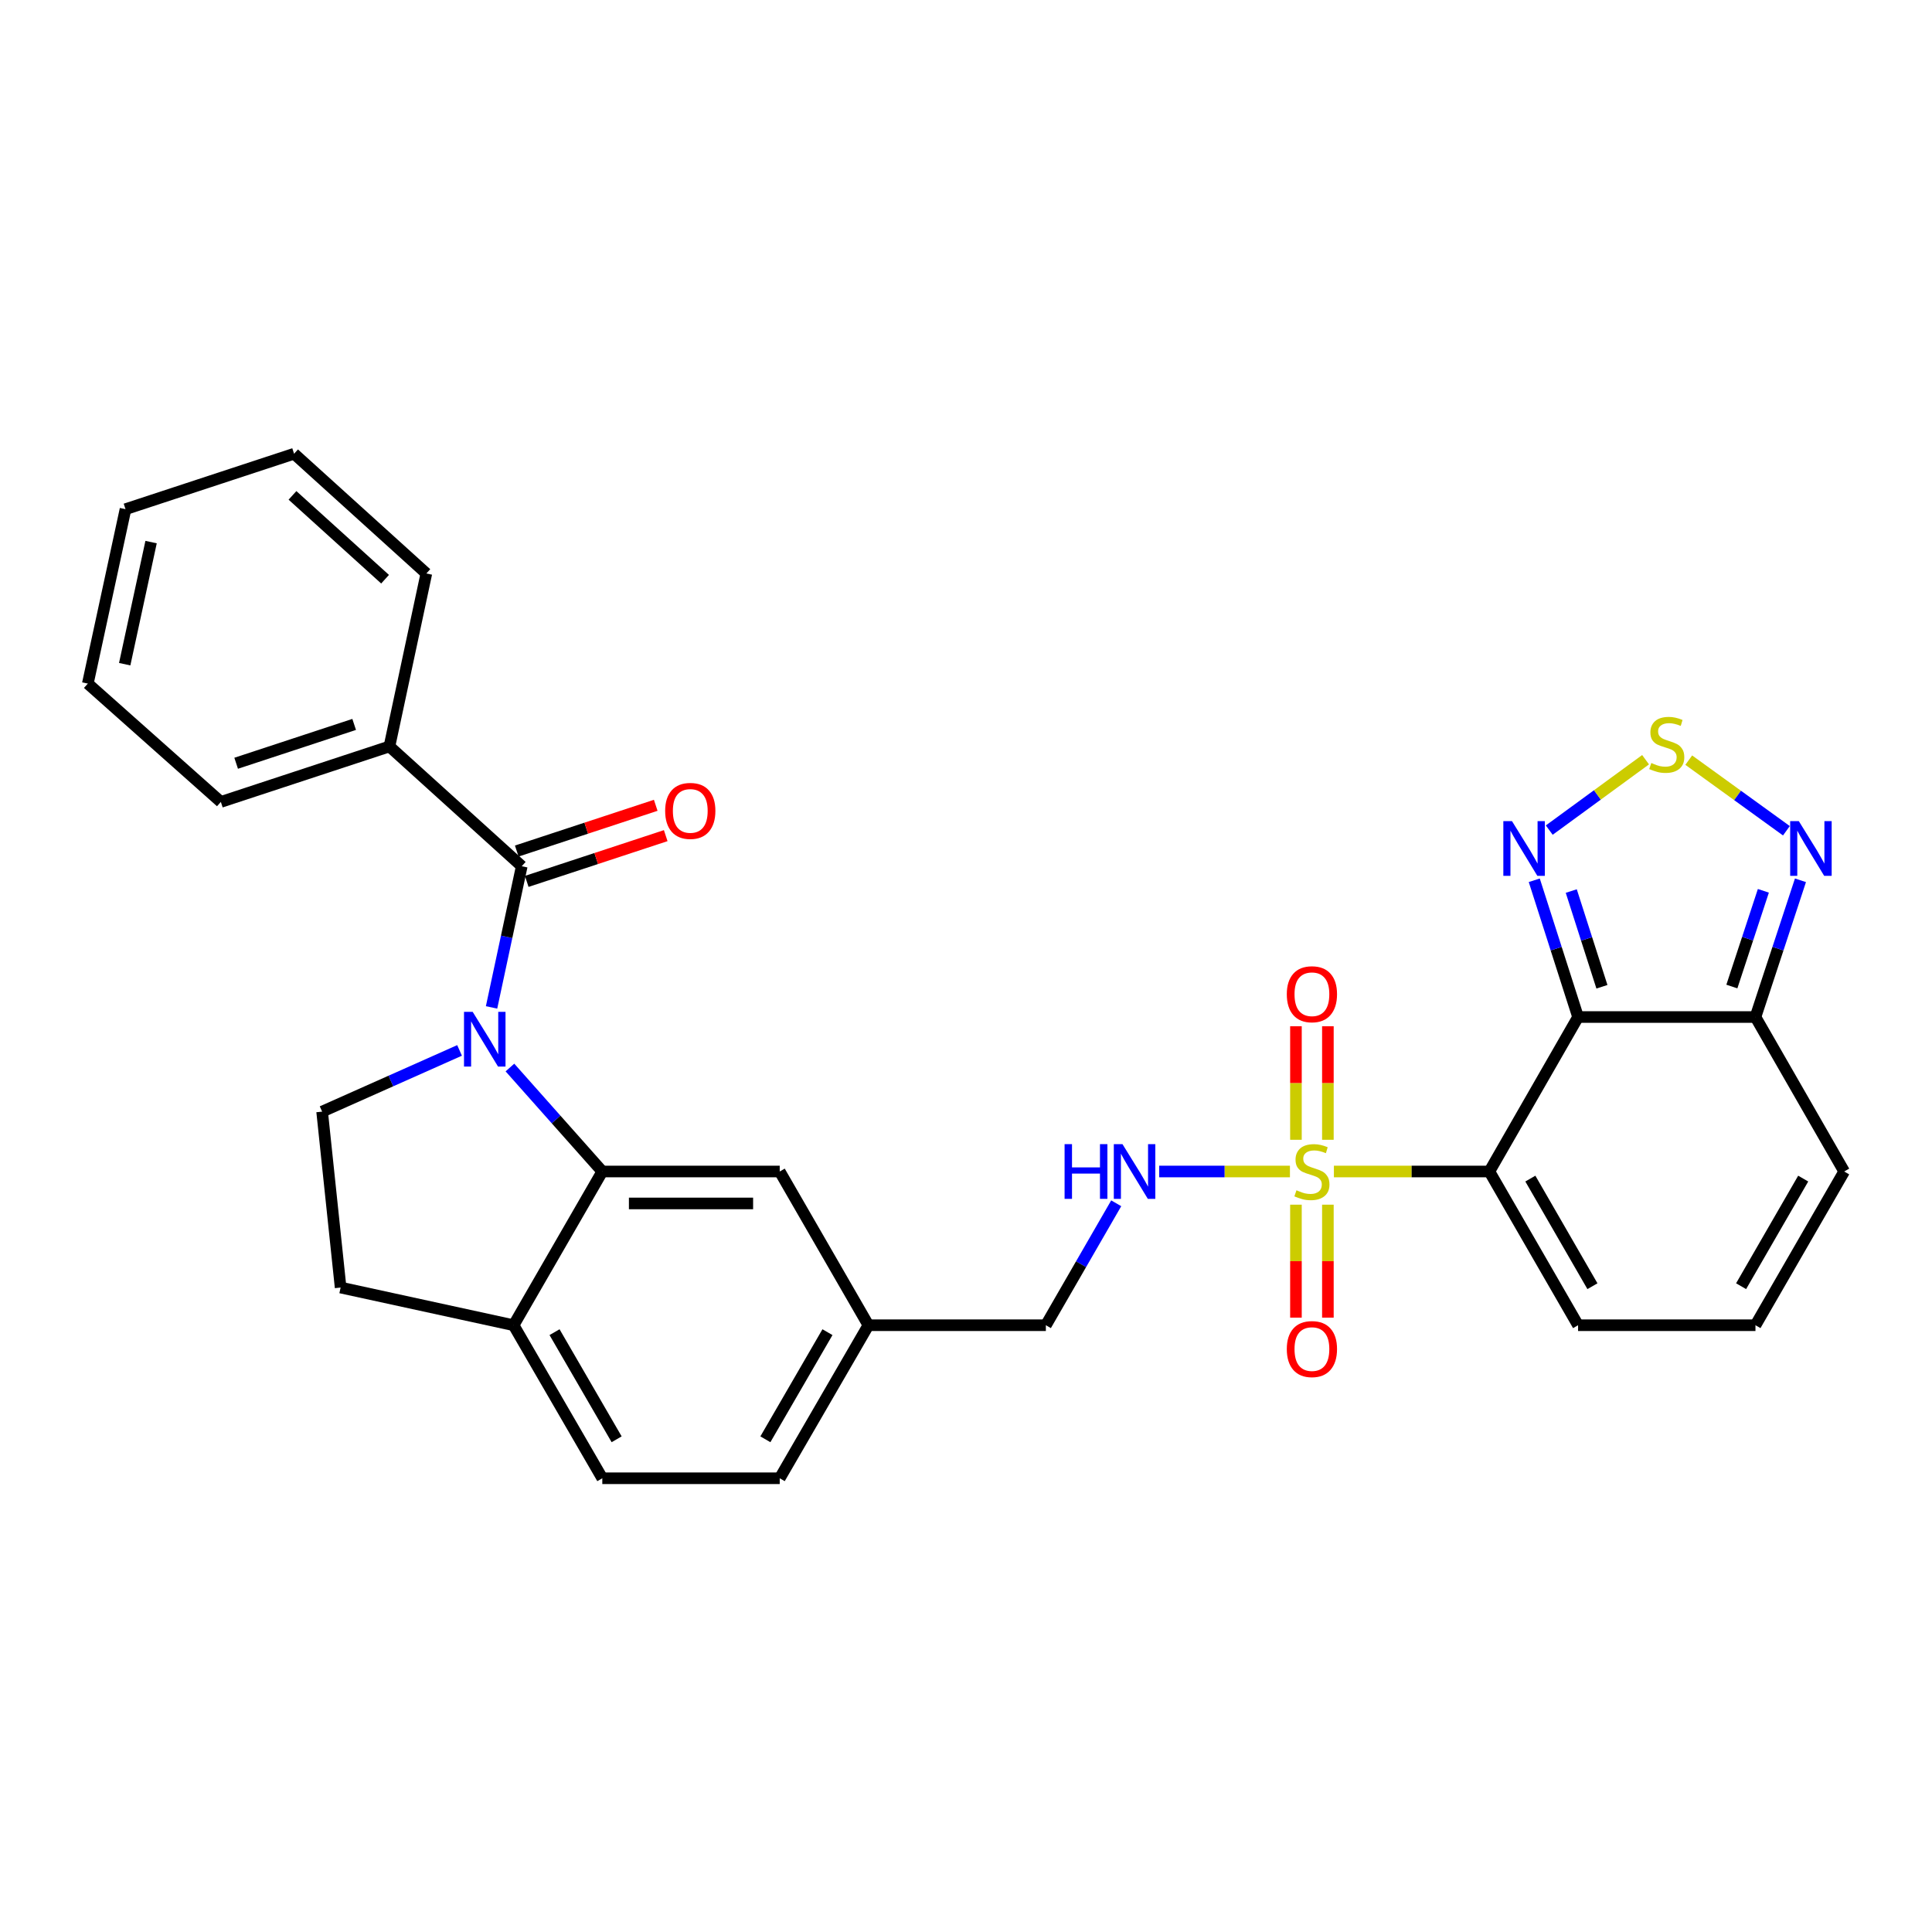<?xml version='1.0' encoding='iso-8859-1'?>
<svg version='1.1' baseProfile='full'
              xmlns='http://www.w3.org/2000/svg'
                      xmlns:rdkit='http://www.rdkit.org/xml'
                      xmlns:xlink='http://www.w3.org/1999/xlink'
                  xml:space='preserve'
width='1000px' height='1000px' viewBox='0 0 1000 1000'>
<!-- END OF HEADER -->
<rect style='opacity:1.0;fill:#FFFFFF;stroke:none' width='1000' height='1000' x='0' y='0'> </rect>
<path class='bond-0' d='M 690.422,606.366 L 730.66,606.366' style='fill:none;fill-rule:evenodd;stroke:#CCCC00;stroke-width:6px;stroke-linecap:butt;stroke-linejoin:miter;stroke-opacity:1' />
<path class='bond-0' d='M 730.66,606.366 L 770.897,606.366' style='fill:none;fill-rule:evenodd;stroke:#000000;stroke-width:6px;stroke-linecap:butt;stroke-linejoin:miter;stroke-opacity:1' />
<path class='bond-9' d='M 667.671,606.366 L 633.835,606.366' style='fill:none;fill-rule:evenodd;stroke:#CCCC00;stroke-width:6px;stroke-linecap:butt;stroke-linejoin:miter;stroke-opacity:1' />
<path class='bond-9' d='M 633.835,606.366 L 600,606.366' style='fill:none;fill-rule:evenodd;stroke:#0000FF;stroke-width:6px;stroke-linecap:butt;stroke-linejoin:miter;stroke-opacity:1' />
<path class='bond-12' d='M 670.778,623.541 L 670.778,652.777' style='fill:none;fill-rule:evenodd;stroke:#CCCC00;stroke-width:6px;stroke-linecap:butt;stroke-linejoin:miter;stroke-opacity:1' />
<path class='bond-12' d='M 670.778,652.777 L 670.778,682.012' style='fill:none;fill-rule:evenodd;stroke:#FF0000;stroke-width:6px;stroke-linecap:butt;stroke-linejoin:miter;stroke-opacity:1' />
<path class='bond-12' d='M 687.313,623.541 L 687.313,652.777' style='fill:none;fill-rule:evenodd;stroke:#CCCC00;stroke-width:6px;stroke-linecap:butt;stroke-linejoin:miter;stroke-opacity:1' />
<path class='bond-12' d='M 687.313,652.777 L 687.313,682.012' style='fill:none;fill-rule:evenodd;stroke:#FF0000;stroke-width:6px;stroke-linecap:butt;stroke-linejoin:miter;stroke-opacity:1' />
<path class='bond-13' d='M 687.313,589.95 L 687.313,560.564' style='fill:none;fill-rule:evenodd;stroke:#CCCC00;stroke-width:6px;stroke-linecap:butt;stroke-linejoin:miter;stroke-opacity:1' />
<path class='bond-13' d='M 687.313,560.564 L 687.313,531.178' style='fill:none;fill-rule:evenodd;stroke:#FF0000;stroke-width:6px;stroke-linecap:butt;stroke-linejoin:miter;stroke-opacity:1' />
<path class='bond-13' d='M 670.778,589.95 L 670.778,560.564' style='fill:none;fill-rule:evenodd;stroke:#CCCC00;stroke-width:6px;stroke-linecap:butt;stroke-linejoin:miter;stroke-opacity:1' />
<path class='bond-13' d='M 670.778,560.564 L 670.778,531.178' style='fill:none;fill-rule:evenodd;stroke:#FF0000;stroke-width:6px;stroke-linecap:butt;stroke-linejoin:miter;stroke-opacity:1' />
<path class='bond-1' d='M 770.897,606.366 L 816.809,526.41' style='fill:none;fill-rule:evenodd;stroke:#000000;stroke-width:6px;stroke-linecap:butt;stroke-linejoin:miter;stroke-opacity:1' />
<path class='bond-11' d='M 770.897,606.366 L 816.809,685.935' style='fill:none;fill-rule:evenodd;stroke:#000000;stroke-width:6px;stroke-linecap:butt;stroke-linejoin:miter;stroke-opacity:1' />
<path class='bond-11' d='M 792.106,610.037 L 824.244,665.736' style='fill:none;fill-rule:evenodd;stroke:#000000;stroke-width:6px;stroke-linecap:butt;stroke-linejoin:miter;stroke-opacity:1' />
<path class='bond-5' d='M 816.809,526.41 L 805.472,491.019' style='fill:none;fill-rule:evenodd;stroke:#000000;stroke-width:6px;stroke-linecap:butt;stroke-linejoin:miter;stroke-opacity:1' />
<path class='bond-5' d='M 805.472,491.019 L 794.135,455.629' style='fill:none;fill-rule:evenodd;stroke:#0000FF;stroke-width:6px;stroke-linecap:butt;stroke-linejoin:miter;stroke-opacity:1' />
<path class='bond-5' d='M 829.155,510.748 L 821.219,485.975' style='fill:none;fill-rule:evenodd;stroke:#000000;stroke-width:6px;stroke-linecap:butt;stroke-linejoin:miter;stroke-opacity:1' />
<path class='bond-5' d='M 821.219,485.975 L 813.283,461.202' style='fill:none;fill-rule:evenodd;stroke:#0000FF;stroke-width:6px;stroke-linecap:butt;stroke-linejoin:miter;stroke-opacity:1' />
<path class='bond-7' d='M 816.809,526.41 L 908.624,526.41' style='fill:none;fill-rule:evenodd;stroke:#000000;stroke-width:6px;stroke-linecap:butt;stroke-linejoin:miter;stroke-opacity:1' />
<path class='bond-2' d='M 263.94,552.55 L 287.845,579.458' style='fill:none;fill-rule:evenodd;stroke:#0000FF;stroke-width:6px;stroke-linecap:butt;stroke-linejoin:miter;stroke-opacity:1' />
<path class='bond-2' d='M 287.845,579.458 L 311.75,606.366' style='fill:none;fill-rule:evenodd;stroke:#000000;stroke-width:6px;stroke-linecap:butt;stroke-linejoin:miter;stroke-opacity:1' />
<path class='bond-3' d='M 254.428,521.435 L 262.241,484.895' style='fill:none;fill-rule:evenodd;stroke:#0000FF;stroke-width:6px;stroke-linecap:butt;stroke-linejoin:miter;stroke-opacity:1' />
<path class='bond-3' d='M 262.241,484.895 L 270.054,448.356' style='fill:none;fill-rule:evenodd;stroke:#000000;stroke-width:6px;stroke-linecap:butt;stroke-linejoin:miter;stroke-opacity:1' />
<path class='bond-10' d='M 237.867,543.692 L 202.298,559.532' style='fill:none;fill-rule:evenodd;stroke:#0000FF;stroke-width:6px;stroke-linecap:butt;stroke-linejoin:miter;stroke-opacity:1' />
<path class='bond-10' d='M 202.298,559.532 L 166.729,575.372' style='fill:none;fill-rule:evenodd;stroke:#000000;stroke-width:6px;stroke-linecap:butt;stroke-linejoin:miter;stroke-opacity:1' />
<path class='bond-18' d='M 272.639,456.209 L 308.607,444.369' style='fill:none;fill-rule:evenodd;stroke:#000000;stroke-width:6px;stroke-linecap:butt;stroke-linejoin:miter;stroke-opacity:1' />
<path class='bond-18' d='M 308.607,444.369 L 344.574,432.528' style='fill:none;fill-rule:evenodd;stroke:#FF0000;stroke-width:6px;stroke-linecap:butt;stroke-linejoin:miter;stroke-opacity:1' />
<path class='bond-18' d='M 267.469,440.503 L 303.437,428.663' style='fill:none;fill-rule:evenodd;stroke:#000000;stroke-width:6px;stroke-linecap:butt;stroke-linejoin:miter;stroke-opacity:1' />
<path class='bond-18' d='M 303.437,428.663 L 339.404,416.823' style='fill:none;fill-rule:evenodd;stroke:#FF0000;stroke-width:6px;stroke-linecap:butt;stroke-linejoin:miter;stroke-opacity:1' />
<path class='bond-19' d='M 270.054,448.356 L 201.572,386.359' style='fill:none;fill-rule:evenodd;stroke:#000000;stroke-width:6px;stroke-linecap:butt;stroke-linejoin:miter;stroke-opacity:1' />
<path class='bond-4' d='M 311.75,606.366 L 403.583,606.366' style='fill:none;fill-rule:evenodd;stroke:#000000;stroke-width:6px;stroke-linecap:butt;stroke-linejoin:miter;stroke-opacity:1' />
<path class='bond-4' d='M 325.525,622.901 L 389.808,622.901' style='fill:none;fill-rule:evenodd;stroke:#000000;stroke-width:6px;stroke-linecap:butt;stroke-linejoin:miter;stroke-opacity:1' />
<path class='bond-32' d='M 311.75,606.366 L 265.838,685.935' style='fill:none;fill-rule:evenodd;stroke:#000000;stroke-width:6px;stroke-linecap:butt;stroke-linejoin:miter;stroke-opacity:1' />
<path class='bond-6' d='M 801.892,429.659 L 826.82,411.441' style='fill:none;fill-rule:evenodd;stroke:#0000FF;stroke-width:6px;stroke-linecap:butt;stroke-linejoin:miter;stroke-opacity:1' />
<path class='bond-6' d='M 826.82,411.441 L 851.749,393.223' style='fill:none;fill-rule:evenodd;stroke:#CCCC00;stroke-width:6px;stroke-linecap:butt;stroke-linejoin:miter;stroke-opacity:1' />
<path class='bond-31' d='M 874.094,393.443 L 899.367,411.722' style='fill:none;fill-rule:evenodd;stroke:#CCCC00;stroke-width:6px;stroke-linecap:butt;stroke-linejoin:miter;stroke-opacity:1' />
<path class='bond-31' d='M 899.367,411.722 L 924.64,430' style='fill:none;fill-rule:evenodd;stroke:#0000FF;stroke-width:6px;stroke-linecap:butt;stroke-linejoin:miter;stroke-opacity:1' />
<path class='bond-8' d='M 908.624,526.41 L 920.27,491.022' style='fill:none;fill-rule:evenodd;stroke:#000000;stroke-width:6px;stroke-linecap:butt;stroke-linejoin:miter;stroke-opacity:1' />
<path class='bond-8' d='M 920.27,491.022 L 931.915,455.635' style='fill:none;fill-rule:evenodd;stroke:#0000FF;stroke-width:6px;stroke-linecap:butt;stroke-linejoin:miter;stroke-opacity:1' />
<path class='bond-8' d='M 896.412,510.625 L 904.563,485.854' style='fill:none;fill-rule:evenodd;stroke:#000000;stroke-width:6px;stroke-linecap:butt;stroke-linejoin:miter;stroke-opacity:1' />
<path class='bond-8' d='M 904.563,485.854 L 912.715,461.082' style='fill:none;fill-rule:evenodd;stroke:#0000FF;stroke-width:6px;stroke-linecap:butt;stroke-linejoin:miter;stroke-opacity:1' />
<path class='bond-30' d='M 908.624,526.41 L 954.545,606.366' style='fill:none;fill-rule:evenodd;stroke:#000000;stroke-width:6px;stroke-linecap:butt;stroke-linejoin:miter;stroke-opacity:1' />
<path class='bond-23' d='M 577.754,622.822 L 559.546,654.379' style='fill:none;fill-rule:evenodd;stroke:#0000FF;stroke-width:6px;stroke-linecap:butt;stroke-linejoin:miter;stroke-opacity:1' />
<path class='bond-23' d='M 559.546,654.379 L 541.337,685.935' style='fill:none;fill-rule:evenodd;stroke:#000000;stroke-width:6px;stroke-linecap:butt;stroke-linejoin:miter;stroke-opacity:1' />
<path class='bond-33' d='M 166.729,575.372 L 176.301,666.433' style='fill:none;fill-rule:evenodd;stroke:#000000;stroke-width:6px;stroke-linecap:butt;stroke-linejoin:miter;stroke-opacity:1' />
<path class='bond-15' d='M 816.809,685.935 L 908.624,685.935' style='fill:none;fill-rule:evenodd;stroke:#000000;stroke-width:6px;stroke-linecap:butt;stroke-linejoin:miter;stroke-opacity:1' />
<path class='bond-14' d='M 265.838,685.935 L 311.75,765.147' style='fill:none;fill-rule:evenodd;stroke:#000000;stroke-width:6px;stroke-linecap:butt;stroke-linejoin:miter;stroke-opacity:1' />
<path class='bond-14' d='M 287.03,689.525 L 319.169,744.973' style='fill:none;fill-rule:evenodd;stroke:#000000;stroke-width:6px;stroke-linecap:butt;stroke-linejoin:miter;stroke-opacity:1' />
<path class='bond-20' d='M 265.838,685.935 L 176.301,666.433' style='fill:none;fill-rule:evenodd;stroke:#000000;stroke-width:6px;stroke-linecap:butt;stroke-linejoin:miter;stroke-opacity:1' />
<path class='bond-17' d='M 908.624,685.935 L 954.545,606.366' style='fill:none;fill-rule:evenodd;stroke:#000000;stroke-width:6px;stroke-linecap:butt;stroke-linejoin:miter;stroke-opacity:1' />
<path class='bond-17' d='M 901.191,665.735 L 933.336,610.036' style='fill:none;fill-rule:evenodd;stroke:#000000;stroke-width:6px;stroke-linecap:butt;stroke-linejoin:miter;stroke-opacity:1' />
<path class='bond-16' d='M 403.583,606.366 L 449.486,685.935' style='fill:none;fill-rule:evenodd;stroke:#000000;stroke-width:6px;stroke-linecap:butt;stroke-linejoin:miter;stroke-opacity:1' />
<path class='bond-25' d='M 201.572,386.359 L 114.313,415.075' style='fill:none;fill-rule:evenodd;stroke:#000000;stroke-width:6px;stroke-linecap:butt;stroke-linejoin:miter;stroke-opacity:1' />
<path class='bond-25' d='M 183.314,374.96 L 122.233,395.061' style='fill:none;fill-rule:evenodd;stroke:#000000;stroke-width:6px;stroke-linecap:butt;stroke-linejoin:miter;stroke-opacity:1' />
<path class='bond-26' d='M 201.572,386.359 L 220.679,296.832' style='fill:none;fill-rule:evenodd;stroke:#000000;stroke-width:6px;stroke-linecap:butt;stroke-linejoin:miter;stroke-opacity:1' />
<path class='bond-21' d='M 311.75,765.147 L 403.583,765.147' style='fill:none;fill-rule:evenodd;stroke:#000000;stroke-width:6px;stroke-linecap:butt;stroke-linejoin:miter;stroke-opacity:1' />
<path class='bond-22' d='M 449.486,685.935 L 541.337,685.935' style='fill:none;fill-rule:evenodd;stroke:#000000;stroke-width:6px;stroke-linecap:butt;stroke-linejoin:miter;stroke-opacity:1' />
<path class='bond-24' d='M 449.486,685.935 L 403.583,765.147' style='fill:none;fill-rule:evenodd;stroke:#000000;stroke-width:6px;stroke-linecap:butt;stroke-linejoin:miter;stroke-opacity:1' />
<path class='bond-24' d='M 428.294,689.527 L 396.162,744.975' style='fill:none;fill-rule:evenodd;stroke:#000000;stroke-width:6px;stroke-linecap:butt;stroke-linejoin:miter;stroke-opacity:1' />
<path class='bond-28' d='M 114.313,415.075 L 45.455,353.831' style='fill:none;fill-rule:evenodd;stroke:#000000;stroke-width:6px;stroke-linecap:butt;stroke-linejoin:miter;stroke-opacity:1' />
<path class='bond-27' d='M 220.679,296.832 L 152.215,234.853' style='fill:none;fill-rule:evenodd;stroke:#000000;stroke-width:6px;stroke-linecap:butt;stroke-linejoin:miter;stroke-opacity:1' />
<path class='bond-27' d='M 199.312,299.793 L 151.388,256.408' style='fill:none;fill-rule:evenodd;stroke:#000000;stroke-width:6px;stroke-linecap:butt;stroke-linejoin:miter;stroke-opacity:1' />
<path class='bond-29' d='M 152.215,234.853 L 64.966,263.55' style='fill:none;fill-rule:evenodd;stroke:#000000;stroke-width:6px;stroke-linecap:butt;stroke-linejoin:miter;stroke-opacity:1' />
<path class='bond-34' d='M 45.455,353.831 L 64.966,263.55' style='fill:none;fill-rule:evenodd;stroke:#000000;stroke-width:6px;stroke-linecap:butt;stroke-linejoin:miter;stroke-opacity:1' />
<path class='bond-34' d='M 64.543,343.782 L 78.201,280.585' style='fill:none;fill-rule:evenodd;stroke:#000000;stroke-width:6px;stroke-linecap:butt;stroke-linejoin:miter;stroke-opacity:1' />
<path  class='atom-0' d='M 671.046 616.086
Q 671.366 616.206, 672.686 616.766
Q 674.006 617.326, 675.446 617.686
Q 676.926 618.006, 678.366 618.006
Q 681.046 618.006, 682.606 616.726
Q 684.166 615.406, 684.166 613.126
Q 684.166 611.566, 683.366 610.606
Q 682.606 609.646, 681.406 609.126
Q 680.206 608.606, 678.206 608.006
Q 675.686 607.246, 674.166 606.526
Q 672.686 605.806, 671.606 604.286
Q 670.566 602.766, 670.566 600.206
Q 670.566 596.646, 672.966 594.446
Q 675.406 592.246, 680.206 592.246
Q 683.486 592.246, 687.206 593.806
L 686.286 596.886
Q 682.886 595.486, 680.326 595.486
Q 677.566 595.486, 676.046 596.646
Q 674.526 597.766, 674.566 599.726
Q 674.566 601.246, 675.326 602.166
Q 676.126 603.086, 677.246 603.606
Q 678.406 604.126, 680.326 604.726
Q 682.886 605.526, 684.406 606.326
Q 685.926 607.126, 687.006 608.766
Q 688.126 610.366, 688.126 613.126
Q 688.126 617.046, 685.486 619.166
Q 682.886 621.246, 678.526 621.246
Q 676.006 621.246, 674.086 620.686
Q 672.206 620.166, 669.966 619.246
L 671.046 616.086
' fill='#CCCC00'/>
<path  class='atom-3' d='M 244.65 523.723
L 253.93 538.723
Q 254.85 540.203, 256.33 542.883
Q 257.81 545.563, 257.89 545.723
L 257.89 523.723
L 261.65 523.723
L 261.65 552.043
L 257.77 552.043
L 247.81 535.643
Q 246.65 533.723, 245.41 531.523
Q 244.21 529.323, 243.85 528.643
L 243.85 552.043
L 240.17 552.043
L 240.17 523.723
L 244.65 523.723
' fill='#0000FF'/>
<path  class='atom-6' d='M 782.605 425.019
L 791.885 440.019
Q 792.805 441.499, 794.285 444.179
Q 795.765 446.859, 795.845 447.019
L 795.845 425.019
L 799.605 425.019
L 799.605 453.339
L 795.725 453.339
L 785.765 436.939
Q 784.605 435.019, 783.365 432.819
Q 782.165 430.619, 781.805 429.939
L 781.805 453.339
L 778.125 453.339
L 778.125 425.019
L 782.605 425.019
' fill='#0000FF'/>
<path  class='atom-7' d='M 854.712 394.931
Q 855.032 395.051, 856.352 395.611
Q 857.672 396.171, 859.112 396.531
Q 860.592 396.851, 862.032 396.851
Q 864.712 396.851, 866.272 395.571
Q 867.832 394.251, 867.832 391.971
Q 867.832 390.411, 867.032 389.451
Q 866.272 388.491, 865.072 387.971
Q 863.872 387.451, 861.872 386.851
Q 859.352 386.091, 857.832 385.371
Q 856.352 384.651, 855.272 383.131
Q 854.232 381.611, 854.232 379.051
Q 854.232 375.491, 856.632 373.291
Q 859.072 371.091, 863.872 371.091
Q 867.152 371.091, 870.872 372.651
L 869.952 375.731
Q 866.552 374.331, 863.992 374.331
Q 861.232 374.331, 859.712 375.491
Q 858.192 376.611, 858.232 378.571
Q 858.232 380.091, 858.992 381.011
Q 859.792 381.931, 860.912 382.451
Q 862.072 382.971, 863.992 383.571
Q 866.552 384.371, 868.072 385.171
Q 869.592 385.971, 870.672 387.611
Q 871.792 389.211, 871.792 391.971
Q 871.792 395.891, 869.152 398.011
Q 866.552 400.091, 862.192 400.091
Q 859.672 400.091, 857.752 399.531
Q 855.872 399.011, 853.632 398.091
L 854.712 394.931
' fill='#CCCC00'/>
<path  class='atom-9' d='M 931.071 425.019
L 940.351 440.019
Q 941.271 441.499, 942.751 444.179
Q 944.231 446.859, 944.311 447.019
L 944.311 425.019
L 948.071 425.019
L 948.071 453.339
L 944.191 453.339
L 934.231 436.939
Q 933.071 435.019, 931.831 432.819
Q 930.631 430.619, 930.271 429.939
L 930.271 453.339
L 926.591 453.339
L 926.591 425.019
L 931.071 425.019
' fill='#0000FF'/>
<path  class='atom-10' d='M 551.029 592.206
L 554.869 592.206
L 554.869 604.246
L 569.349 604.246
L 569.349 592.206
L 573.189 592.206
L 573.189 620.526
L 569.349 620.526
L 569.349 607.446
L 554.869 607.446
L 554.869 620.526
L 551.029 620.526
L 551.029 592.206
' fill='#0000FF'/>
<path  class='atom-10' d='M 580.989 592.206
L 590.269 607.206
Q 591.189 608.686, 592.669 611.366
Q 594.149 614.046, 594.229 614.206
L 594.229 592.206
L 597.989 592.206
L 597.989 620.526
L 594.109 620.526
L 584.149 604.126
Q 582.989 602.206, 581.749 600.006
Q 580.549 597.806, 580.189 597.126
L 580.189 620.526
L 576.509 620.526
L 576.509 592.206
L 580.989 592.206
' fill='#0000FF'/>
<path  class='atom-13' d='M 666.046 698.279
Q 666.046 691.479, 669.406 687.679
Q 672.766 683.879, 679.046 683.879
Q 685.326 683.879, 688.686 687.679
Q 692.046 691.479, 692.046 698.279
Q 692.046 705.159, 688.646 709.079
Q 685.246 712.959, 679.046 712.959
Q 672.806 712.959, 669.406 709.079
Q 666.046 705.199, 666.046 698.279
M 679.046 709.759
Q 683.366 709.759, 685.686 706.879
Q 688.046 703.959, 688.046 698.279
Q 688.046 692.719, 685.686 689.919
Q 683.366 687.079, 679.046 687.079
Q 674.726 687.079, 672.366 689.879
Q 670.046 692.679, 670.046 698.279
Q 670.046 703.999, 672.366 706.879
Q 674.726 709.759, 679.046 709.759
' fill='#FF0000'/>
<path  class='atom-14' d='M 666.046 514.612
Q 666.046 507.812, 669.406 504.012
Q 672.766 500.212, 679.046 500.212
Q 685.326 500.212, 688.686 504.012
Q 692.046 507.812, 692.046 514.612
Q 692.046 521.492, 688.646 525.412
Q 685.246 529.292, 679.046 529.292
Q 672.806 529.292, 669.406 525.412
Q 666.046 521.532, 666.046 514.612
M 679.046 526.092
Q 683.366 526.092, 685.686 523.212
Q 688.046 520.292, 688.046 514.612
Q 688.046 509.052, 685.686 506.252
Q 683.366 503.412, 679.046 503.412
Q 674.726 503.412, 672.366 506.212
Q 670.046 509.012, 670.046 514.612
Q 670.046 520.332, 672.366 523.212
Q 674.726 526.092, 679.046 526.092
' fill='#FF0000'/>
<path  class='atom-19' d='M 344.285 419.72
Q 344.285 412.92, 347.645 409.12
Q 351.005 405.32, 357.285 405.32
Q 363.565 405.32, 366.925 409.12
Q 370.285 412.92, 370.285 419.72
Q 370.285 426.6, 366.885 430.52
Q 363.485 434.4, 357.285 434.4
Q 351.045 434.4, 347.645 430.52
Q 344.285 426.64, 344.285 419.72
M 357.285 431.2
Q 361.605 431.2, 363.925 428.32
Q 366.285 425.4, 366.285 419.72
Q 366.285 414.16, 363.925 411.36
Q 361.605 408.52, 357.285 408.52
Q 352.965 408.52, 350.605 411.32
Q 348.285 414.12, 348.285 419.72
Q 348.285 425.44, 350.605 428.32
Q 352.965 431.2, 357.285 431.2
' fill='#FF0000'/>
</svg>
